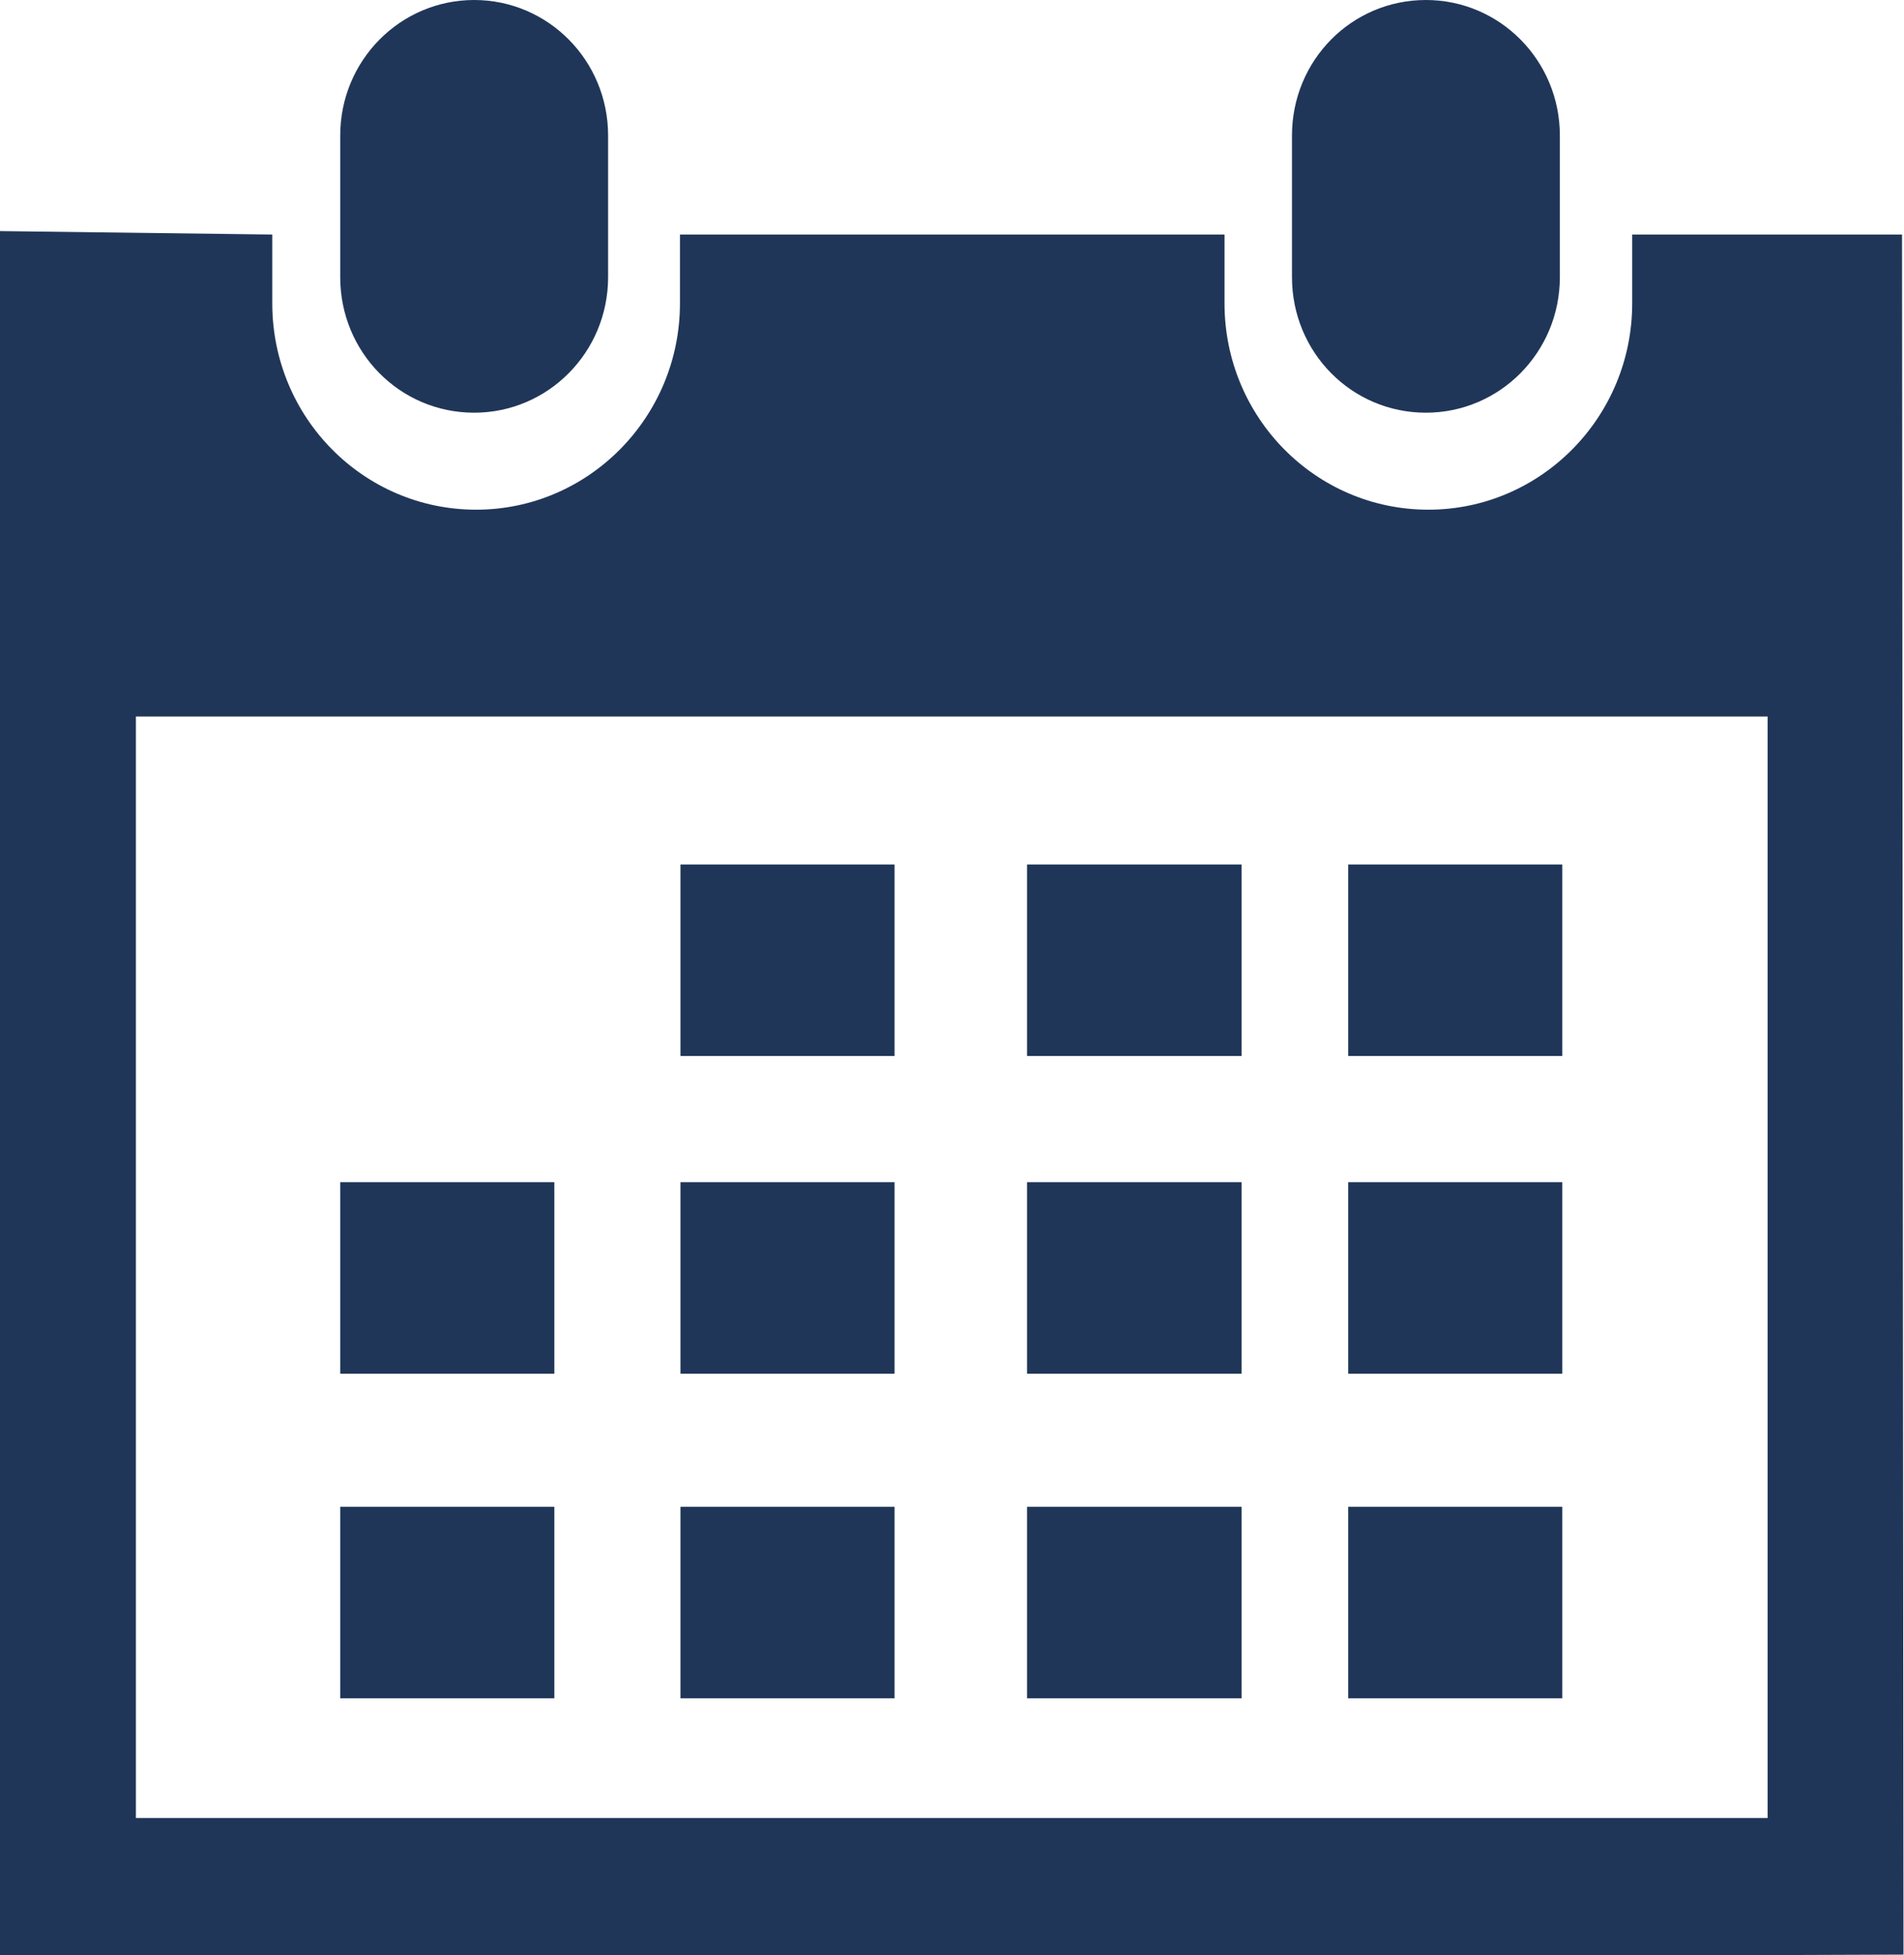 <svg width="189" height="194" viewBox="0 0 189 194" fill="none" xmlns="http://www.w3.org/2000/svg">
<g clip-path="url(#clip0)">
<path d="M141.543 40.951C148.87 40.951 154.839 34.96 154.839 27.497V13.454C154.839 5.99 148.87 0 141.543 0C134.167 0 128.248 5.99 128.248 13.454V27.497C128.248 34.96 134.167 40.951 141.543 40.951Z" fill="#203658"/>
<path d="M188.805 23.274H162.02V30.099C162.02 41.393 152.946 50.575 141.786 50.575C130.577 50.575 121.551 41.393 121.551 30.099V23.274H67.496V30.099C67.496 41.393 58.422 50.575 47.262 50.575C36.101 50.575 27.027 41.442 27.027 30.099V23.274L-0 22.931V194H13.489H175.461L188.951 193.951L188.805 23.274ZM175.461 180.399H13.489V71.099H175.461V180.399Z" fill="#203658"/>
<path d="M47.068 40.951C54.395 40.951 60.363 34.96 60.363 27.497V13.454C60.363 5.99 54.395 0 47.068 0C39.74 0 33.772 5.99 33.772 13.454V27.497C33.772 34.96 39.692 40.951 47.068 40.951Z" fill="#203658"/>
<path d="M88.798 85.78H67.545V104.783H88.798V85.78Z" fill="#203658"/>
<path d="M123.25 85.78H101.948V104.783H123.25V85.78Z" fill="#203658"/>
<path d="M155.081 85.78H133.828V104.783H155.081V85.78Z" fill="#203658"/>
<path d="M88.798 117.304H67.545V136.306H88.798V117.304Z" fill="#203658"/>
<path d="M123.25 117.304H101.948V136.306H123.25V117.304Z" fill="#203658"/>
<path d="M155.081 117.304H133.828V136.306H155.081V117.304Z" fill="#203658"/>
<path d="M88.798 149.514H67.545V168.516H88.798V149.514Z" fill="#203658"/>
<path d="M55.025 117.304H33.772V136.306H55.025V117.304Z" fill="#203658"/>
<path d="M55.025 149.514H33.772V168.516H55.025V149.514Z" fill="#203658"/>
<path d="M123.25 149.514H101.948V168.516H123.25V149.514Z" fill="#203658"/>
<path d="M155.081 149.514H133.828V168.516H155.081V149.514Z" fill="#203658"/>
</g>
<defs>
<clipPath id="clip0">
<rect width="189" height="194" fill="white"/>
</clipPath>
</defs>
</svg>
